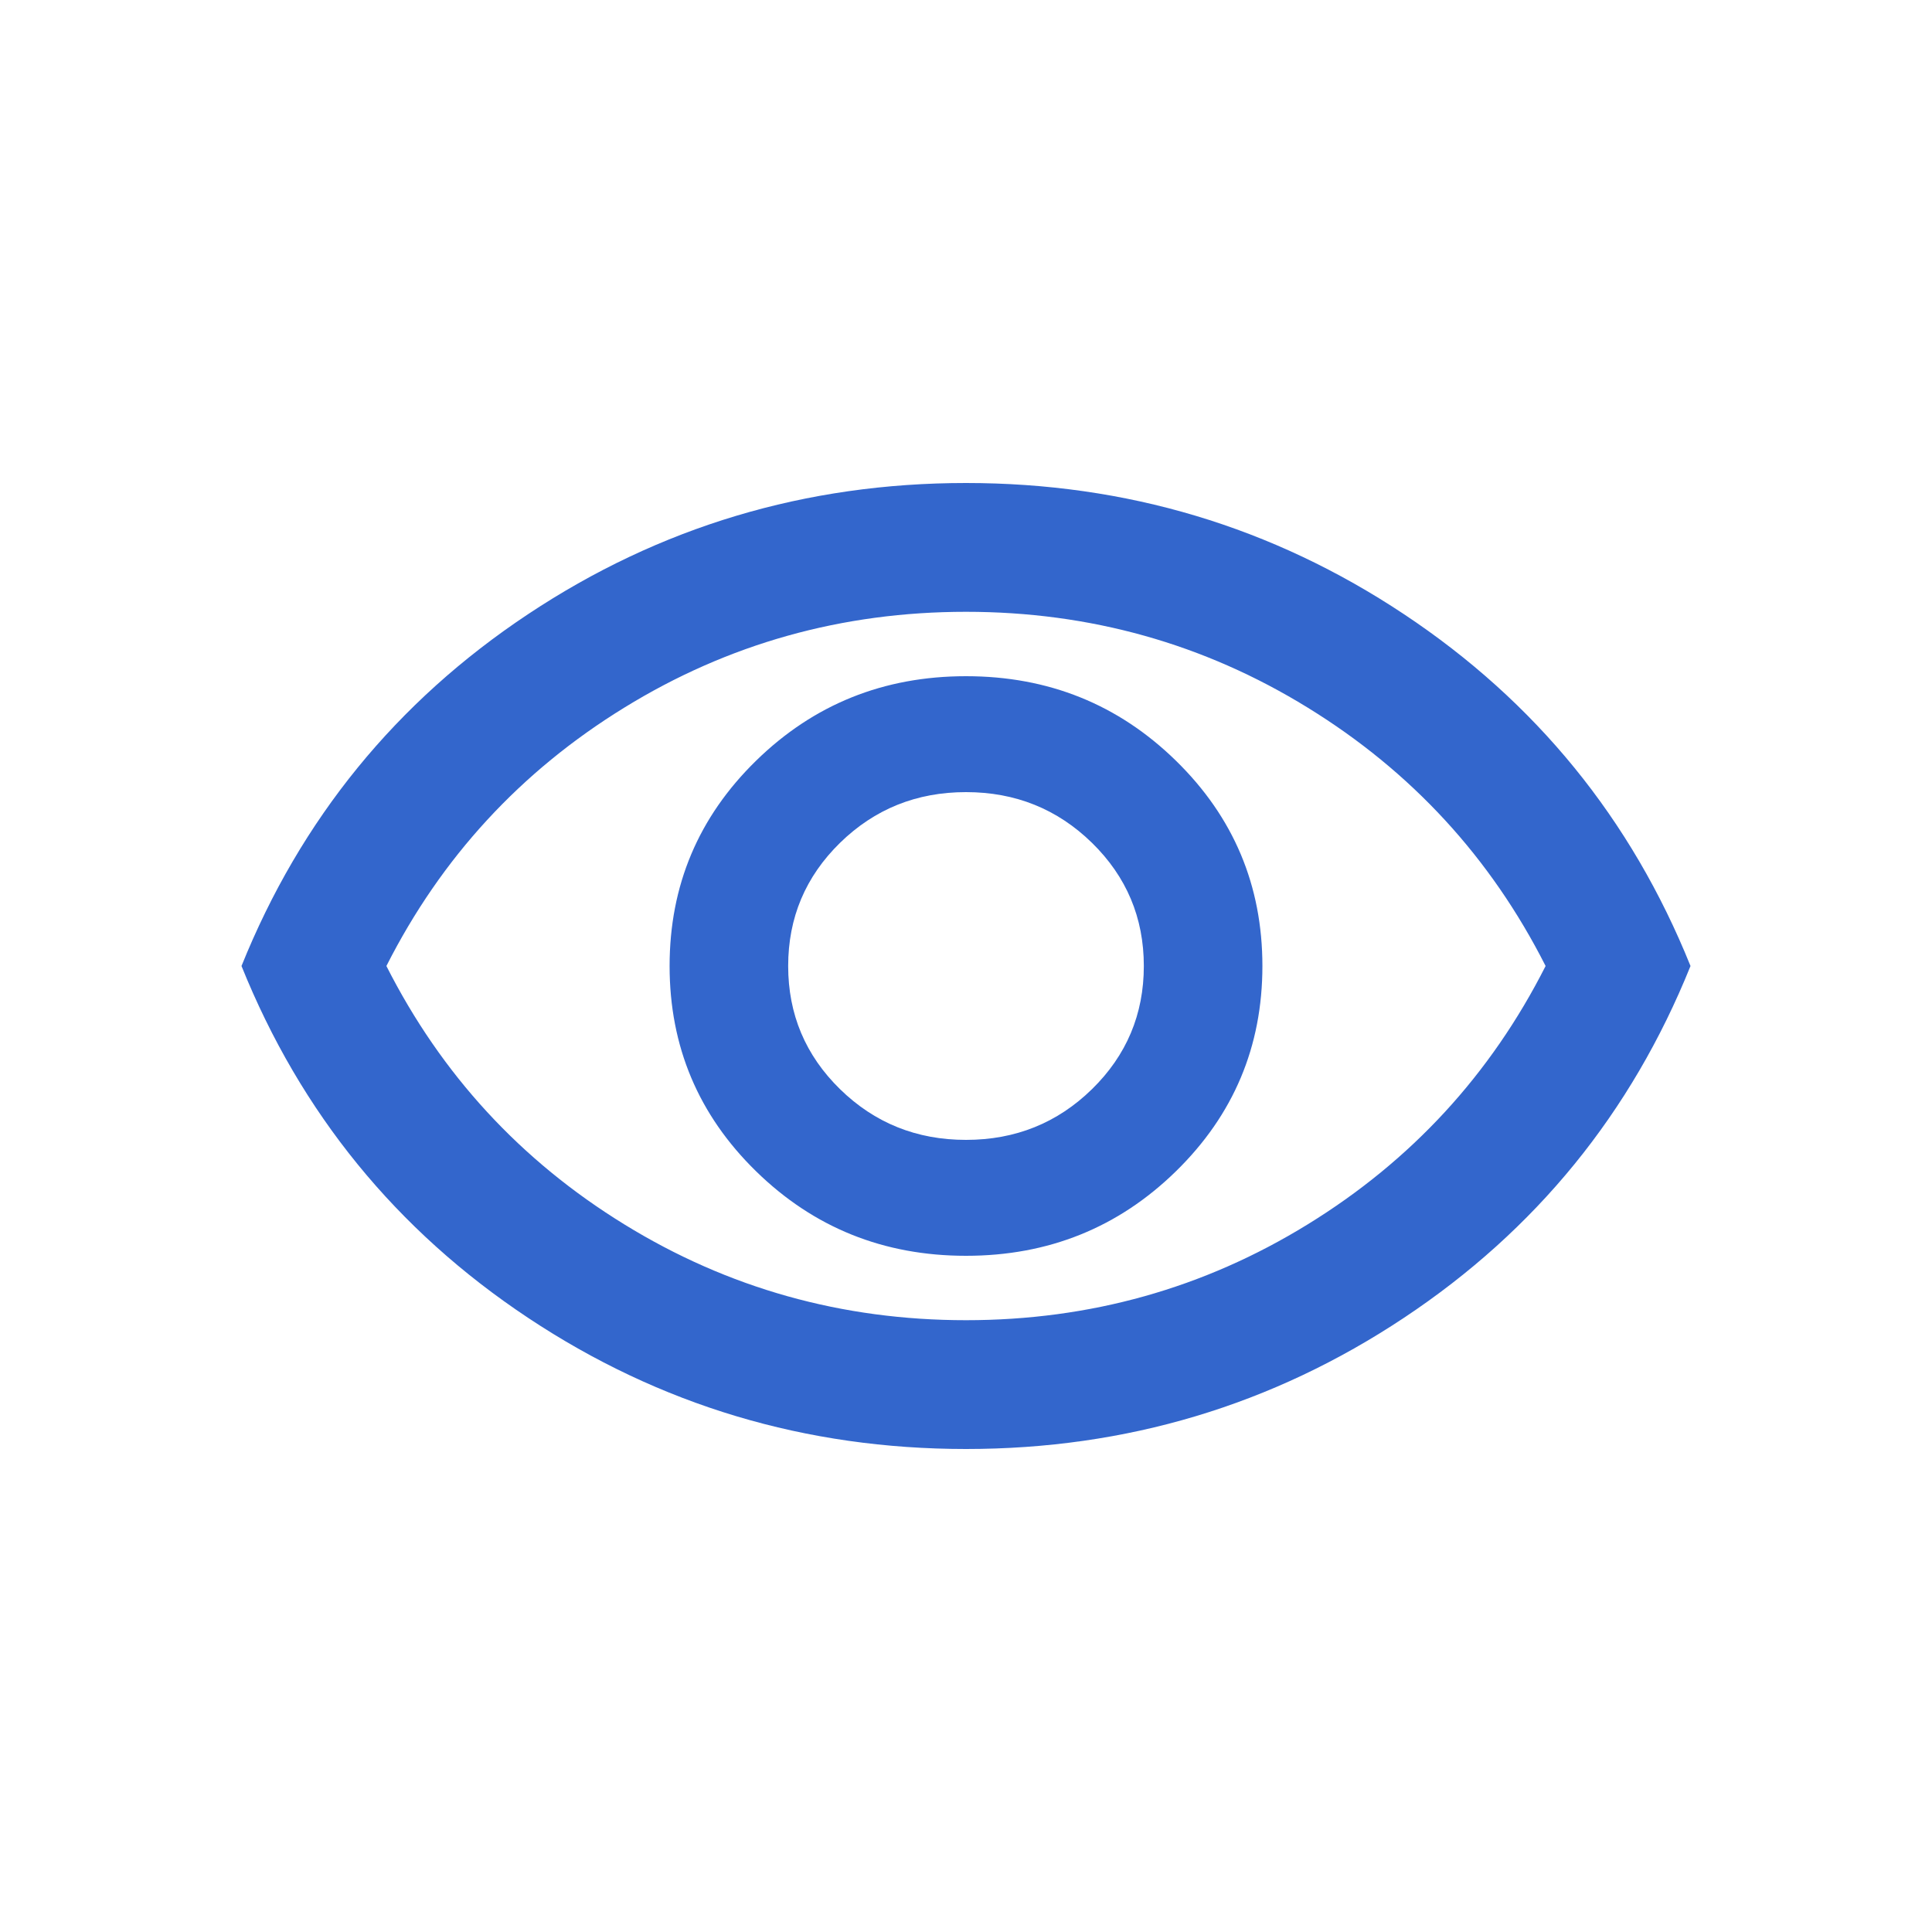 <svg width="24" height="24" viewBox="0 0 24 24" fill="none" xmlns="http://www.w3.org/2000/svg">
<path d="M12 15.6C13.023 15.6 13.892 15.25 14.608 14.55C15.324 13.85 15.682 13 15.682 12C15.682 11 15.324 10.15 14.608 9.45C13.892 8.75 13.023 8.4 12 8.4C10.977 8.4 10.108 8.75 9.392 9.45C8.676 10.15 8.318 11 8.318 12C8.318 13 8.676 13.85 9.392 14.55C10.108 15.25 10.977 15.6 12 15.6ZM12 14.16C11.386 14.16 10.865 13.95 10.435 13.53C10.006 13.11 9.791 12.6 9.791 12C9.791 11.4 10.006 10.89 10.435 10.47C10.865 10.05 11.386 9.84 12 9.84C12.614 9.84 13.135 10.05 13.565 10.47C13.994 10.89 14.209 11.4 14.209 12C14.209 12.6 13.994 13.11 13.565 13.53C13.135 13.95 12.614 14.16 12 14.16ZM12 18C10.009 18 8.195 17.457 6.559 16.37C4.923 15.283 3.736 13.827 3 12C3.736 10.173 4.923 8.717 6.559 7.63C8.195 6.543 10.009 6 12 6C13.991 6 15.805 6.543 17.441 7.63C19.077 8.717 20.264 10.173 21 12C20.264 13.827 19.077 15.283 17.441 16.37C15.805 17.457 13.991 18 12 18ZM12 16.4C13.541 16.4 14.956 16.003 16.244 15.21C17.533 14.417 18.518 13.347 19.2 12C18.518 10.653 17.533 9.583 16.244 8.79C14.956 7.997 13.541 7.6 12 7.6C10.459 7.6 9.044 7.997 7.756 8.79C6.467 9.583 5.482 10.653 4.8 12C5.482 13.347 6.467 14.417 7.756 15.21C9.044 16.003 10.459 16.4 12 16.4Z" fill="#3366CC"/>
</svg>
